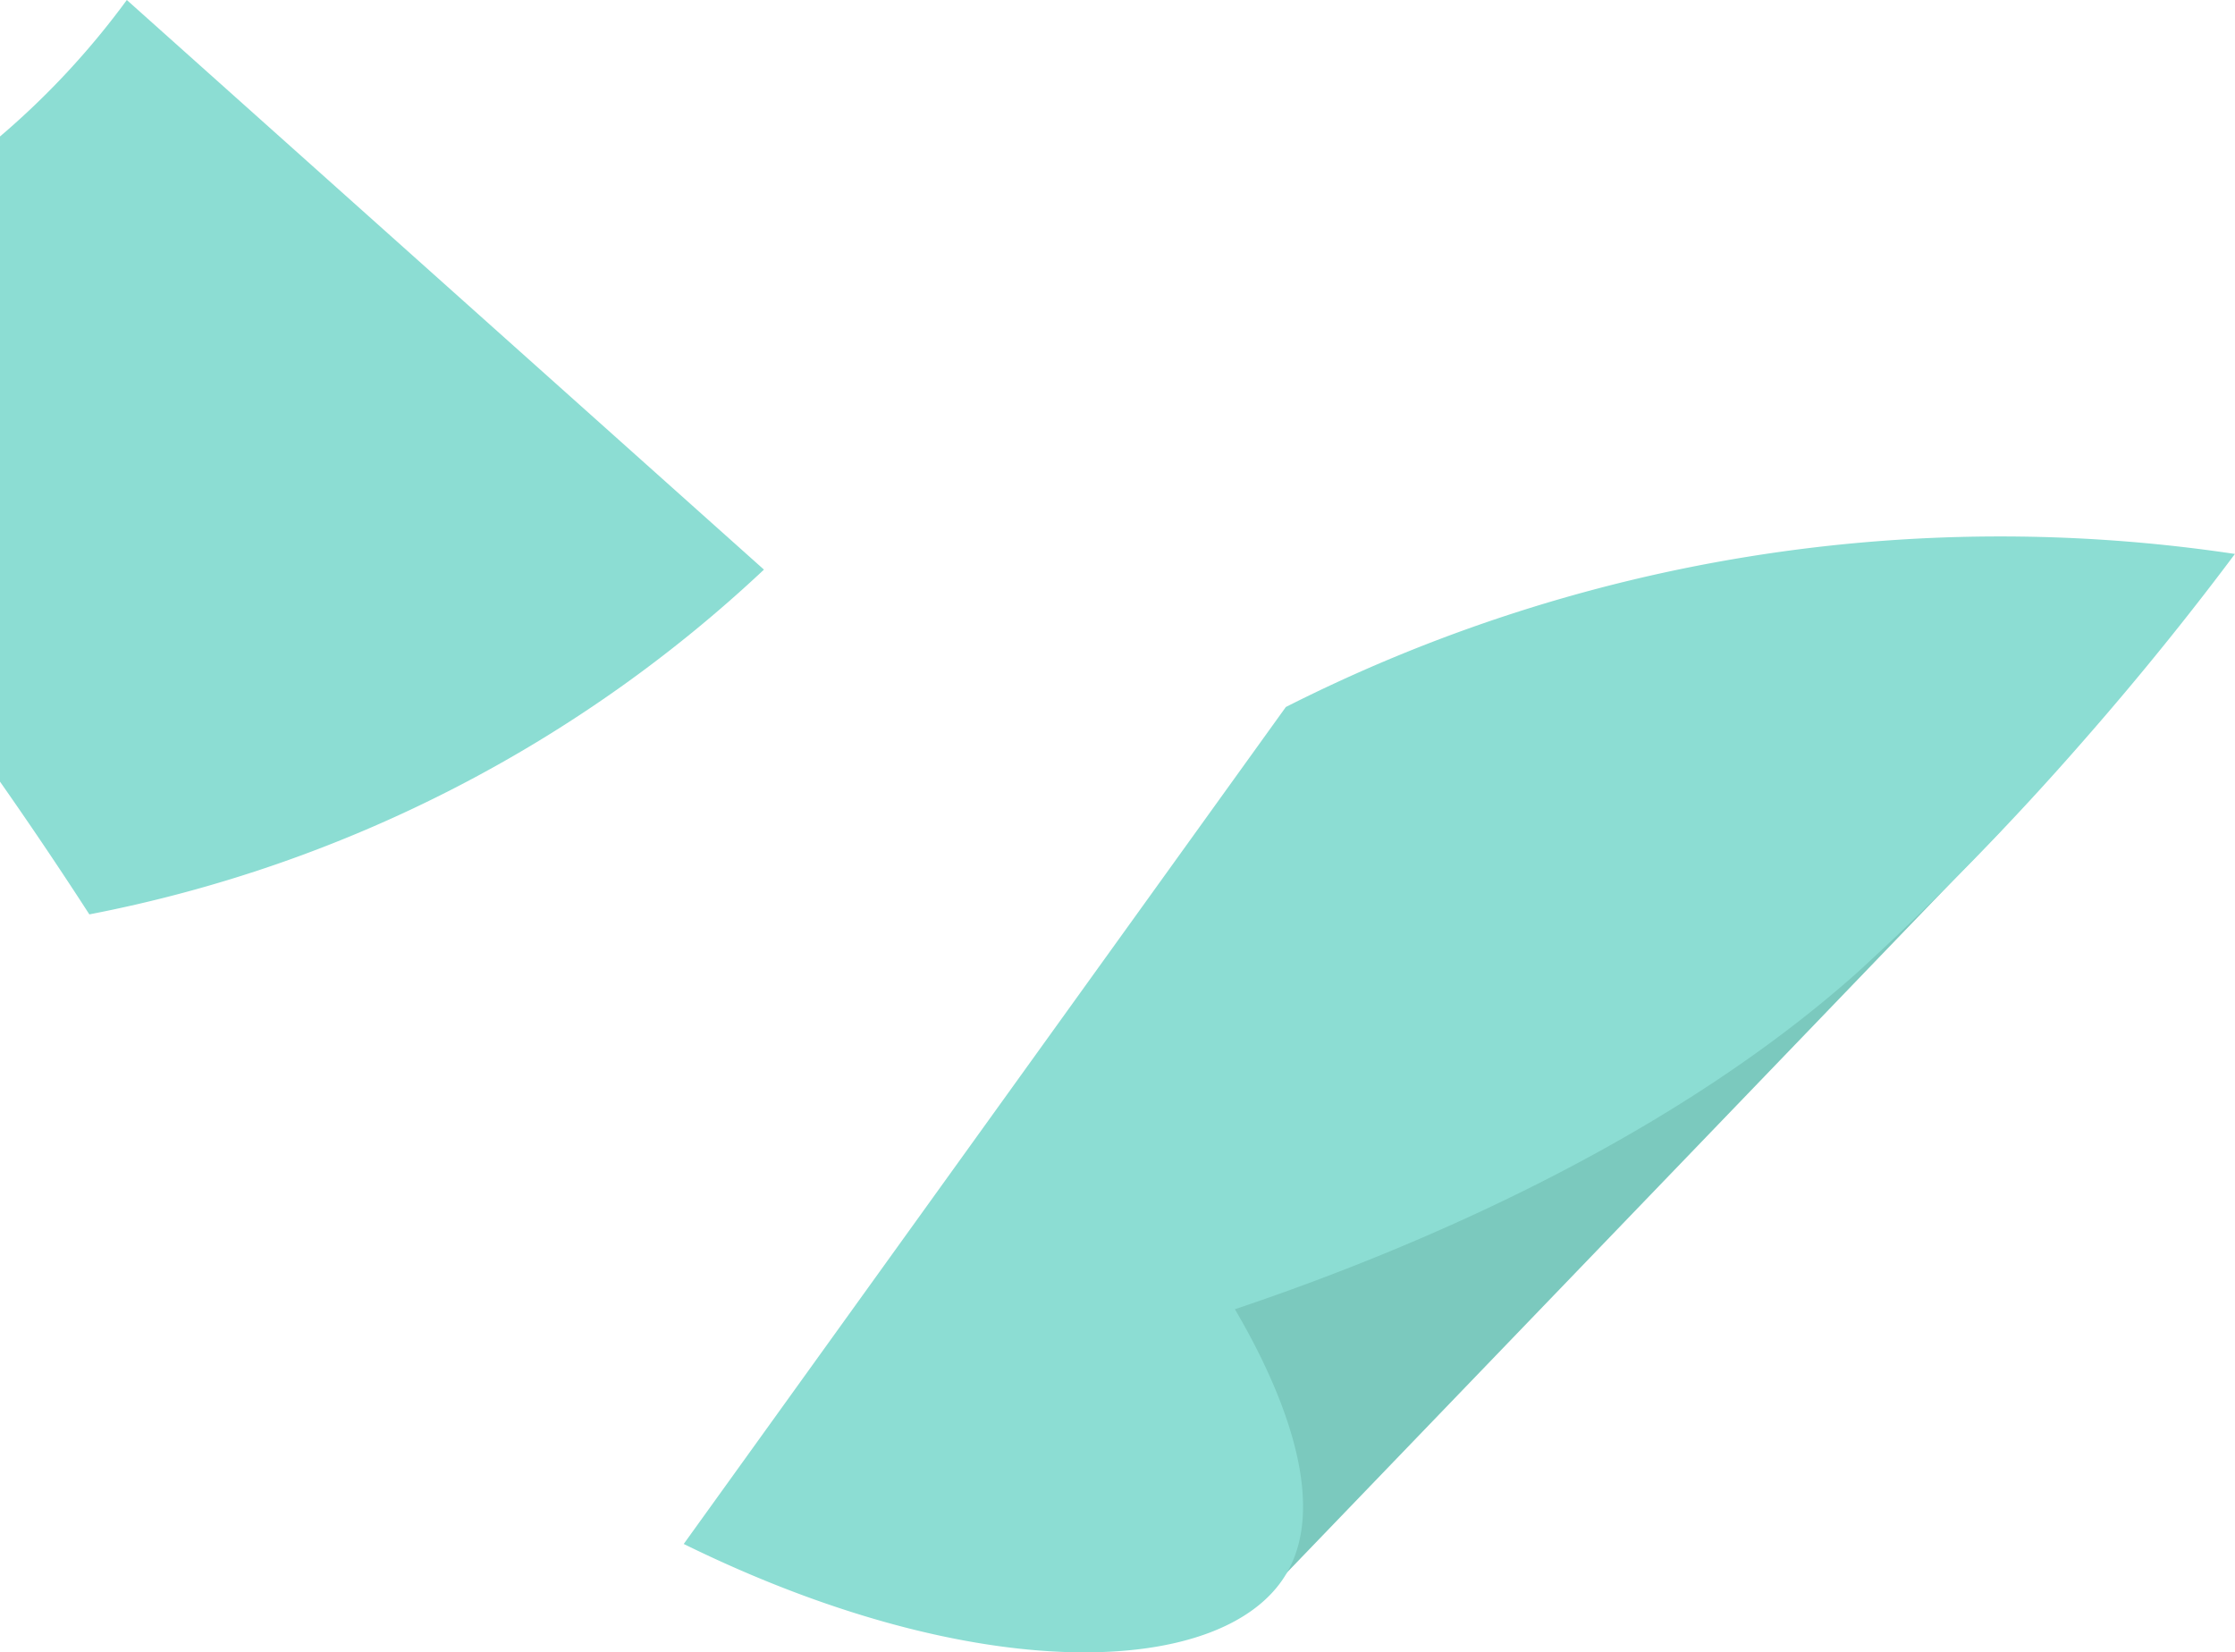 <svg xmlns="http://www.w3.org/2000/svg" viewBox="0 0 298.18 220.44"><defs><style>.cls-1{fill:#7bc9be;}.cls-2{fill:#8cddd3;}</style></defs><g id="Layer_2" data-name="Layer 2"><g id="Layer_1-2" data-name="Layer 1"><polygon class="cls-1" points="168.83 212.79 267 110.79 220.57 132.45 138.88 192.36 168.83 212.79"/><path class="cls-2" d="M171.55,94.33Q131.39,150.16,91.22,206c39.14,19.26,72,17.89,80.33,4.08,6.33-10.45-1.92-27.11-6.8-35.4,17.88-6,55.32-20.23,83.05-44.93A388.32,388.32,0,0,0,278,98.79c8.63-9.84,15.4-18.5,20.17-24.88A211,211,0,0,0,171.55,94.33Z"/><path class="cls-2" d="M101.92,76a181.41,181.41,0,0,1-41,29,181.8,181.8,0,0,1-49,17Q6.3,113.29,0,104.29V18.21A106.82,106.82,0,0,0,16.92,0Z"/></g></g></svg>